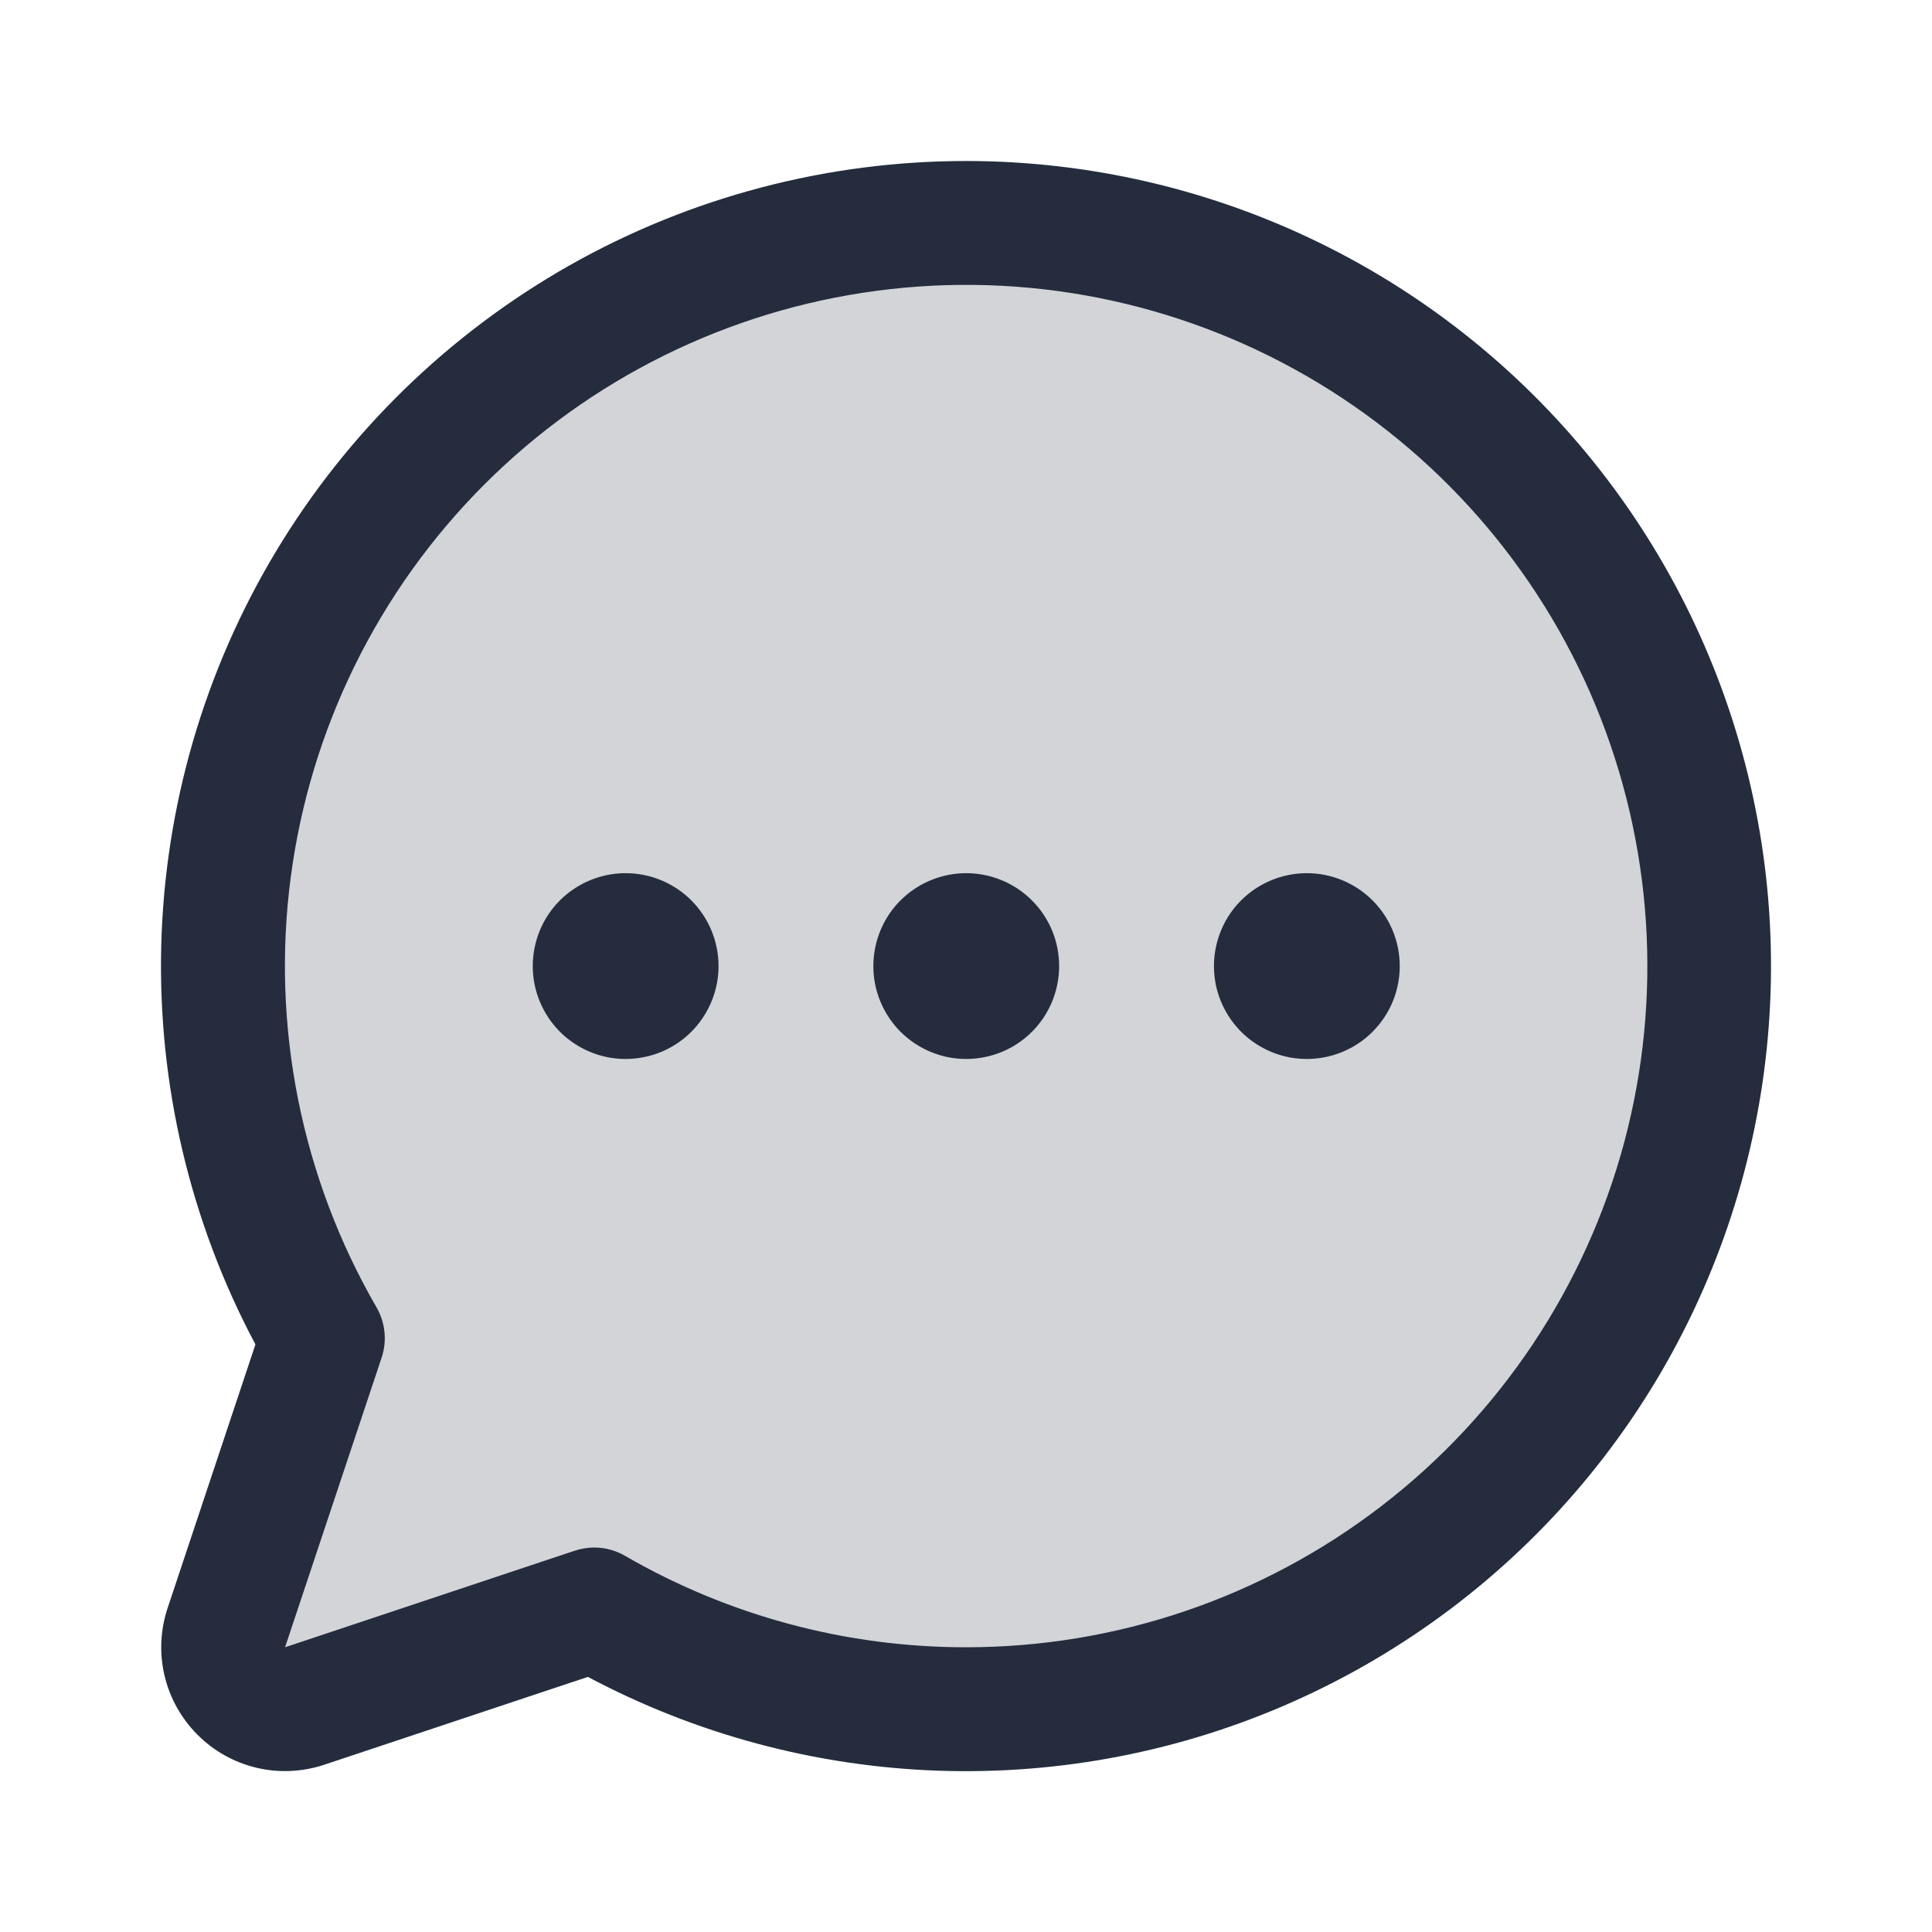 <svg width="24" height="24" viewBox="0 0 24 24" fill="none" xmlns="http://www.w3.org/2000/svg">
<path opacity="0.2" d="M21.235 12.001C21.235 13.622 20.808 15.215 19.997 16.619C19.187 18.023 18.02 19.189 16.616 19.999C15.212 20.809 13.619 21.235 11.998 21.234C10.376 21.233 8.784 20.805 7.381 19.993L3.785 21.192C3.65 21.237 3.504 21.244 3.365 21.211C3.226 21.178 3.099 21.108 2.998 21.006C2.897 20.905 2.826 20.778 2.793 20.639C2.76 20.5 2.767 20.355 2.812 20.219L4.011 16.623C3.302 15.398 2.885 14.025 2.792 12.612C2.698 11.199 2.931 9.783 3.472 8.474C4.014 7.166 4.849 5.999 5.913 5.065C6.977 4.131 8.242 3.454 9.61 3.087C10.978 2.72 12.412 2.672 13.801 2.948C15.19 3.224 16.497 3.815 17.621 4.677C18.744 5.539 19.655 6.648 20.282 7.918C20.908 9.188 21.235 10.585 21.235 12.001Z" fill="#242C3D"/>
<path d="M12.003 2C10.277 2 8.579 2.446 7.076 3.296C5.574 4.147 4.316 5.372 3.427 6.852C2.538 8.332 2.048 10.017 2.003 11.743C1.959 13.469 2.362 15.177 3.173 16.701L2.082 19.976C1.992 20.247 1.978 20.538 2.044 20.816C2.11 21.094 2.252 21.348 2.454 21.55C2.656 21.753 2.91 21.894 3.188 21.96C3.466 22.026 3.757 22.012 4.028 21.922L7.303 20.831C8.644 21.544 10.13 21.942 11.648 21.996C13.167 22.049 14.677 21.756 16.065 21.138C17.453 20.52 18.682 19.595 19.659 18.431C20.636 17.268 21.334 15.897 21.702 14.423C22.07 12.949 22.098 11.411 21.782 9.925C21.467 8.439 20.817 7.044 19.882 5.846C18.947 4.649 17.752 3.68 16.387 3.014C15.021 2.347 13.522 2.001 12.003 2ZM12.003 20.463C10.515 20.464 9.054 20.073 7.766 19.328C7.649 19.26 7.517 19.224 7.382 19.224C7.299 19.224 7.217 19.238 7.138 19.264L3.541 20.463L4.74 16.867C4.775 16.764 4.787 16.654 4.776 16.546C4.765 16.437 4.731 16.332 4.676 16.238C3.744 14.625 3.369 12.75 3.611 10.902C3.853 9.055 4.698 7.339 6.014 6.021C7.331 4.703 9.046 3.856 10.893 3.612C12.74 3.367 14.616 3.74 16.229 4.67C17.843 5.601 19.105 7.038 19.819 8.759C20.532 10.48 20.658 12.389 20.177 14.189C19.695 15.988 18.633 17.579 17.155 18.713C15.677 19.848 13.866 20.463 12.003 20.463ZM13.157 12.001C13.157 12.229 13.089 12.452 12.963 12.642C12.836 12.832 12.656 12.98 12.445 13.067C12.234 13.154 12.002 13.177 11.778 13.133C11.554 13.088 11.349 12.978 11.187 12.817C11.026 12.655 10.916 12.45 10.871 12.226C10.827 12.002 10.85 11.77 10.937 11.559C11.024 11.348 11.172 11.168 11.362 11.041C11.552 10.915 11.775 10.847 12.003 10.847C12.309 10.847 12.603 10.969 12.819 11.185C13.036 11.401 13.157 11.695 13.157 12.001ZM8.926 12.001C8.926 12.229 8.858 12.452 8.731 12.642C8.605 12.832 8.424 12.98 8.214 13.067C8.003 13.154 7.771 13.177 7.547 13.133C7.323 13.088 7.117 12.978 6.956 12.817C6.795 12.655 6.685 12.45 6.64 12.226C6.596 12.002 6.619 11.77 6.706 11.559C6.793 11.348 6.941 11.168 7.131 11.041C7.321 10.915 7.544 10.847 7.772 10.847C8.078 10.847 8.372 10.969 8.588 11.185C8.804 11.401 8.926 11.695 8.926 12.001ZM17.388 12.001C17.388 12.229 17.321 12.452 17.194 12.642C17.067 12.832 16.887 12.98 16.676 13.067C16.465 13.154 16.233 13.177 16.009 13.133C15.785 13.088 15.58 12.978 15.418 12.817C15.257 12.655 15.147 12.45 15.102 12.226C15.058 12.002 15.081 11.77 15.168 11.559C15.255 11.348 15.403 11.168 15.593 11.041C15.783 10.915 16.006 10.847 16.234 10.847C16.54 10.847 16.834 10.969 17.05 11.185C17.267 11.401 17.388 11.695 17.388 12.001Z" fill="#242C3D"/>
</svg>
